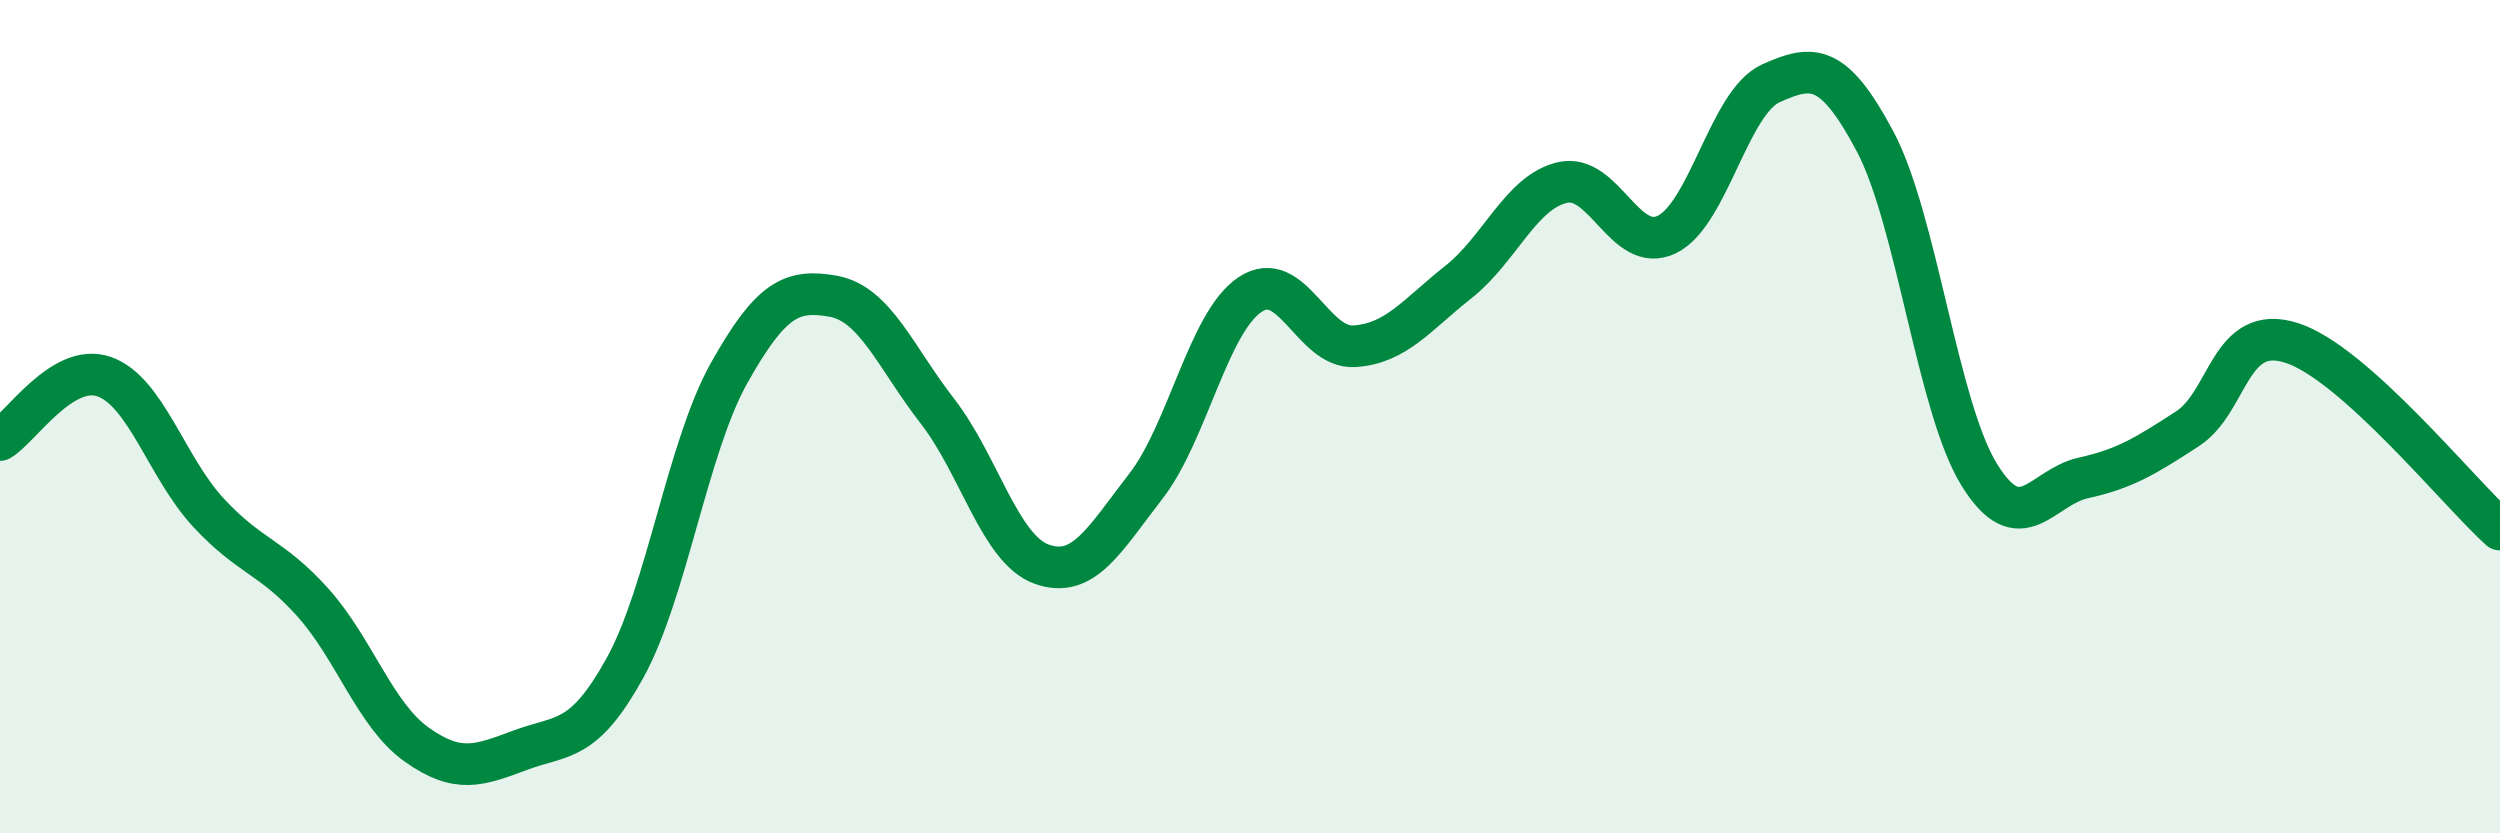 
    <svg width="60" height="20" viewBox="0 0 60 20" xmlns="http://www.w3.org/2000/svg">
      <path
        d="M 0,10.56 C 0.5,10.26 1.5,8.69 2.5,9.04 C 3.5,9.39 4,11.22 5,12.3 C 6,13.38 6.5,13.34 7.5,14.45 C 8.5,15.56 9,17.16 10,17.87 C 11,18.58 11.5,18.37 12.5,18 C 13.5,17.63 14,17.84 15,16.03 C 16,14.22 16.5,10.73 17.5,8.95 C 18.5,7.17 19,6.93 20,7.11 C 21,7.29 21.5,8.58 22.5,9.87 C 23.5,11.16 24,13.18 25,13.54 C 26,13.9 26.5,12.96 27.5,11.67 C 28.5,10.38 29,7.74 30,7.07 C 31,6.4 31.5,8.37 32.5,8.31 C 33.5,8.25 34,7.56 35,6.77 C 36,5.98 36.5,4.61 37.5,4.38 C 38.5,4.15 39,6.11 40,5.63 C 41,5.15 41.5,2.45 42.5,2 C 43.5,1.55 44,1.51 45,3.39 C 46,5.27 46.5,9.77 47.5,11.39 C 48.5,13.01 49,11.69 50,11.47 C 51,11.25 51.5,10.94 52.5,10.29 C 53.5,9.64 53.5,7.75 55,8.23 C 56.5,8.71 59,11.81 60,12.71L60 20L0 20Z"
        fill="#008740"
        opacity="0.1"
        stroke-linecap="round"
        stroke-linejoin="round"
      />
      <path
        d="M 0,10.56 C 0.5,10.26 1.5,8.69 2.5,9.04 C 3.5,9.39 4,11.22 5,12.3 C 6,13.38 6.5,13.34 7.5,14.45 C 8.5,15.56 9,17.16 10,17.87 C 11,18.58 11.5,18.37 12.5,18 C 13.5,17.63 14,17.84 15,16.03 C 16,14.22 16.5,10.73 17.5,8.95 C 18.5,7.17 19,6.93 20,7.11 C 21,7.29 21.5,8.58 22.5,9.87 C 23.5,11.16 24,13.18 25,13.54 C 26,13.9 26.5,12.96 27.5,11.67 C 28.5,10.38 29,7.74 30,7.07 C 31,6.4 31.5,8.37 32.5,8.31 C 33.5,8.25 34,7.56 35,6.77 C 36,5.98 36.5,4.61 37.5,4.38 C 38.5,4.15 39,6.11 40,5.63 C 41,5.15 41.5,2.45 42.5,2 C 43.5,1.55 44,1.51 45,3.39 C 46,5.27 46.5,9.77 47.5,11.39 C 48.5,13.01 49,11.69 50,11.47 C 51,11.25 51.5,10.94 52.5,10.29 C 53.5,9.64 53.5,7.75 55,8.23 C 56.5,8.71 59,11.81 60,12.71"
        stroke="#008740"
        stroke-width="1"
        fill="none"
        stroke-linecap="round"
        stroke-linejoin="round"
      />
    </svg>
  